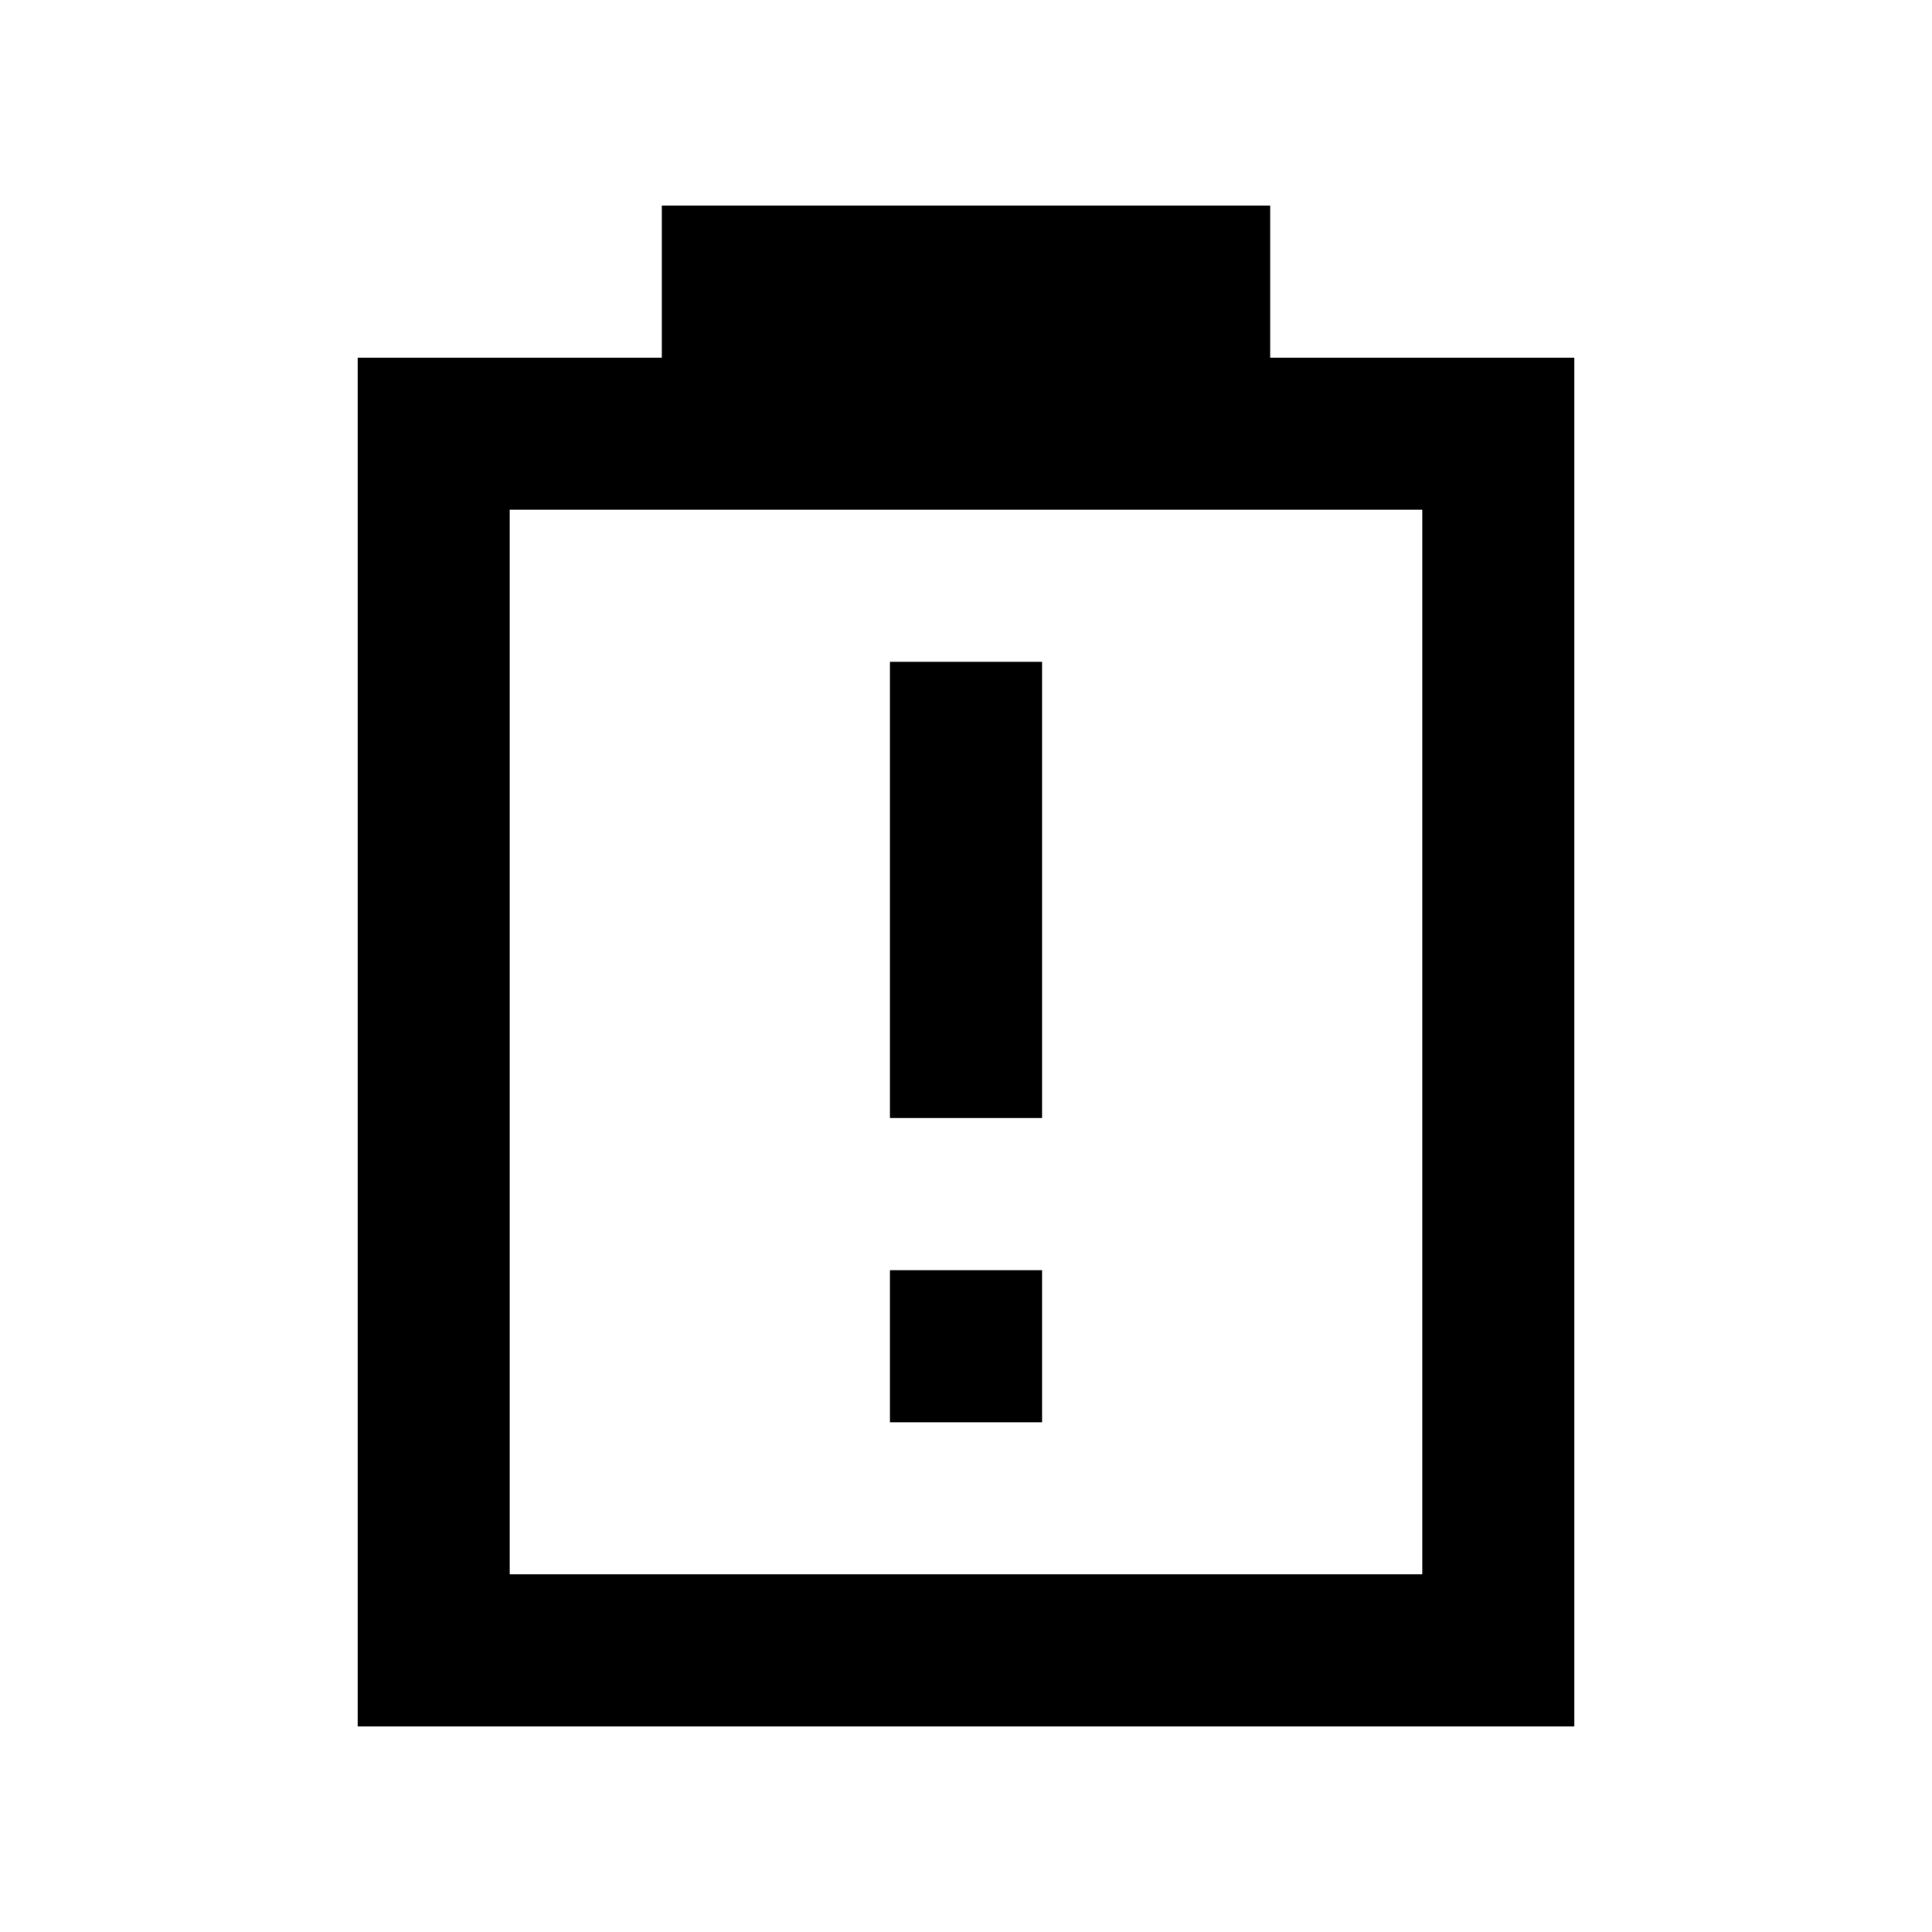 <?xml version="1.0" encoding="UTF-8"?>
<!-- Uploaded to: ICON Repo, www.svgrepo.com, Generator: ICON Repo Mixer Tools -->
<svg fill="#000000" width="800px" height="800px" version="1.1" viewBox="144 144 512 512" xmlns="http://www.w3.org/2000/svg">
 <g>
  <path d="m480.61 198.48h-161.22v40.305h-80.609v362.74h322.44v-362.74h-80.609zm40.305 80.609v282.13h-241.83v-282.13z"/>
  <path d="m379.85 480.61h40.305v40.305h-40.305z"/>
  <path d="m379.85 319.39h40.305v120.91h-40.305z"/>
 </g>
</svg>